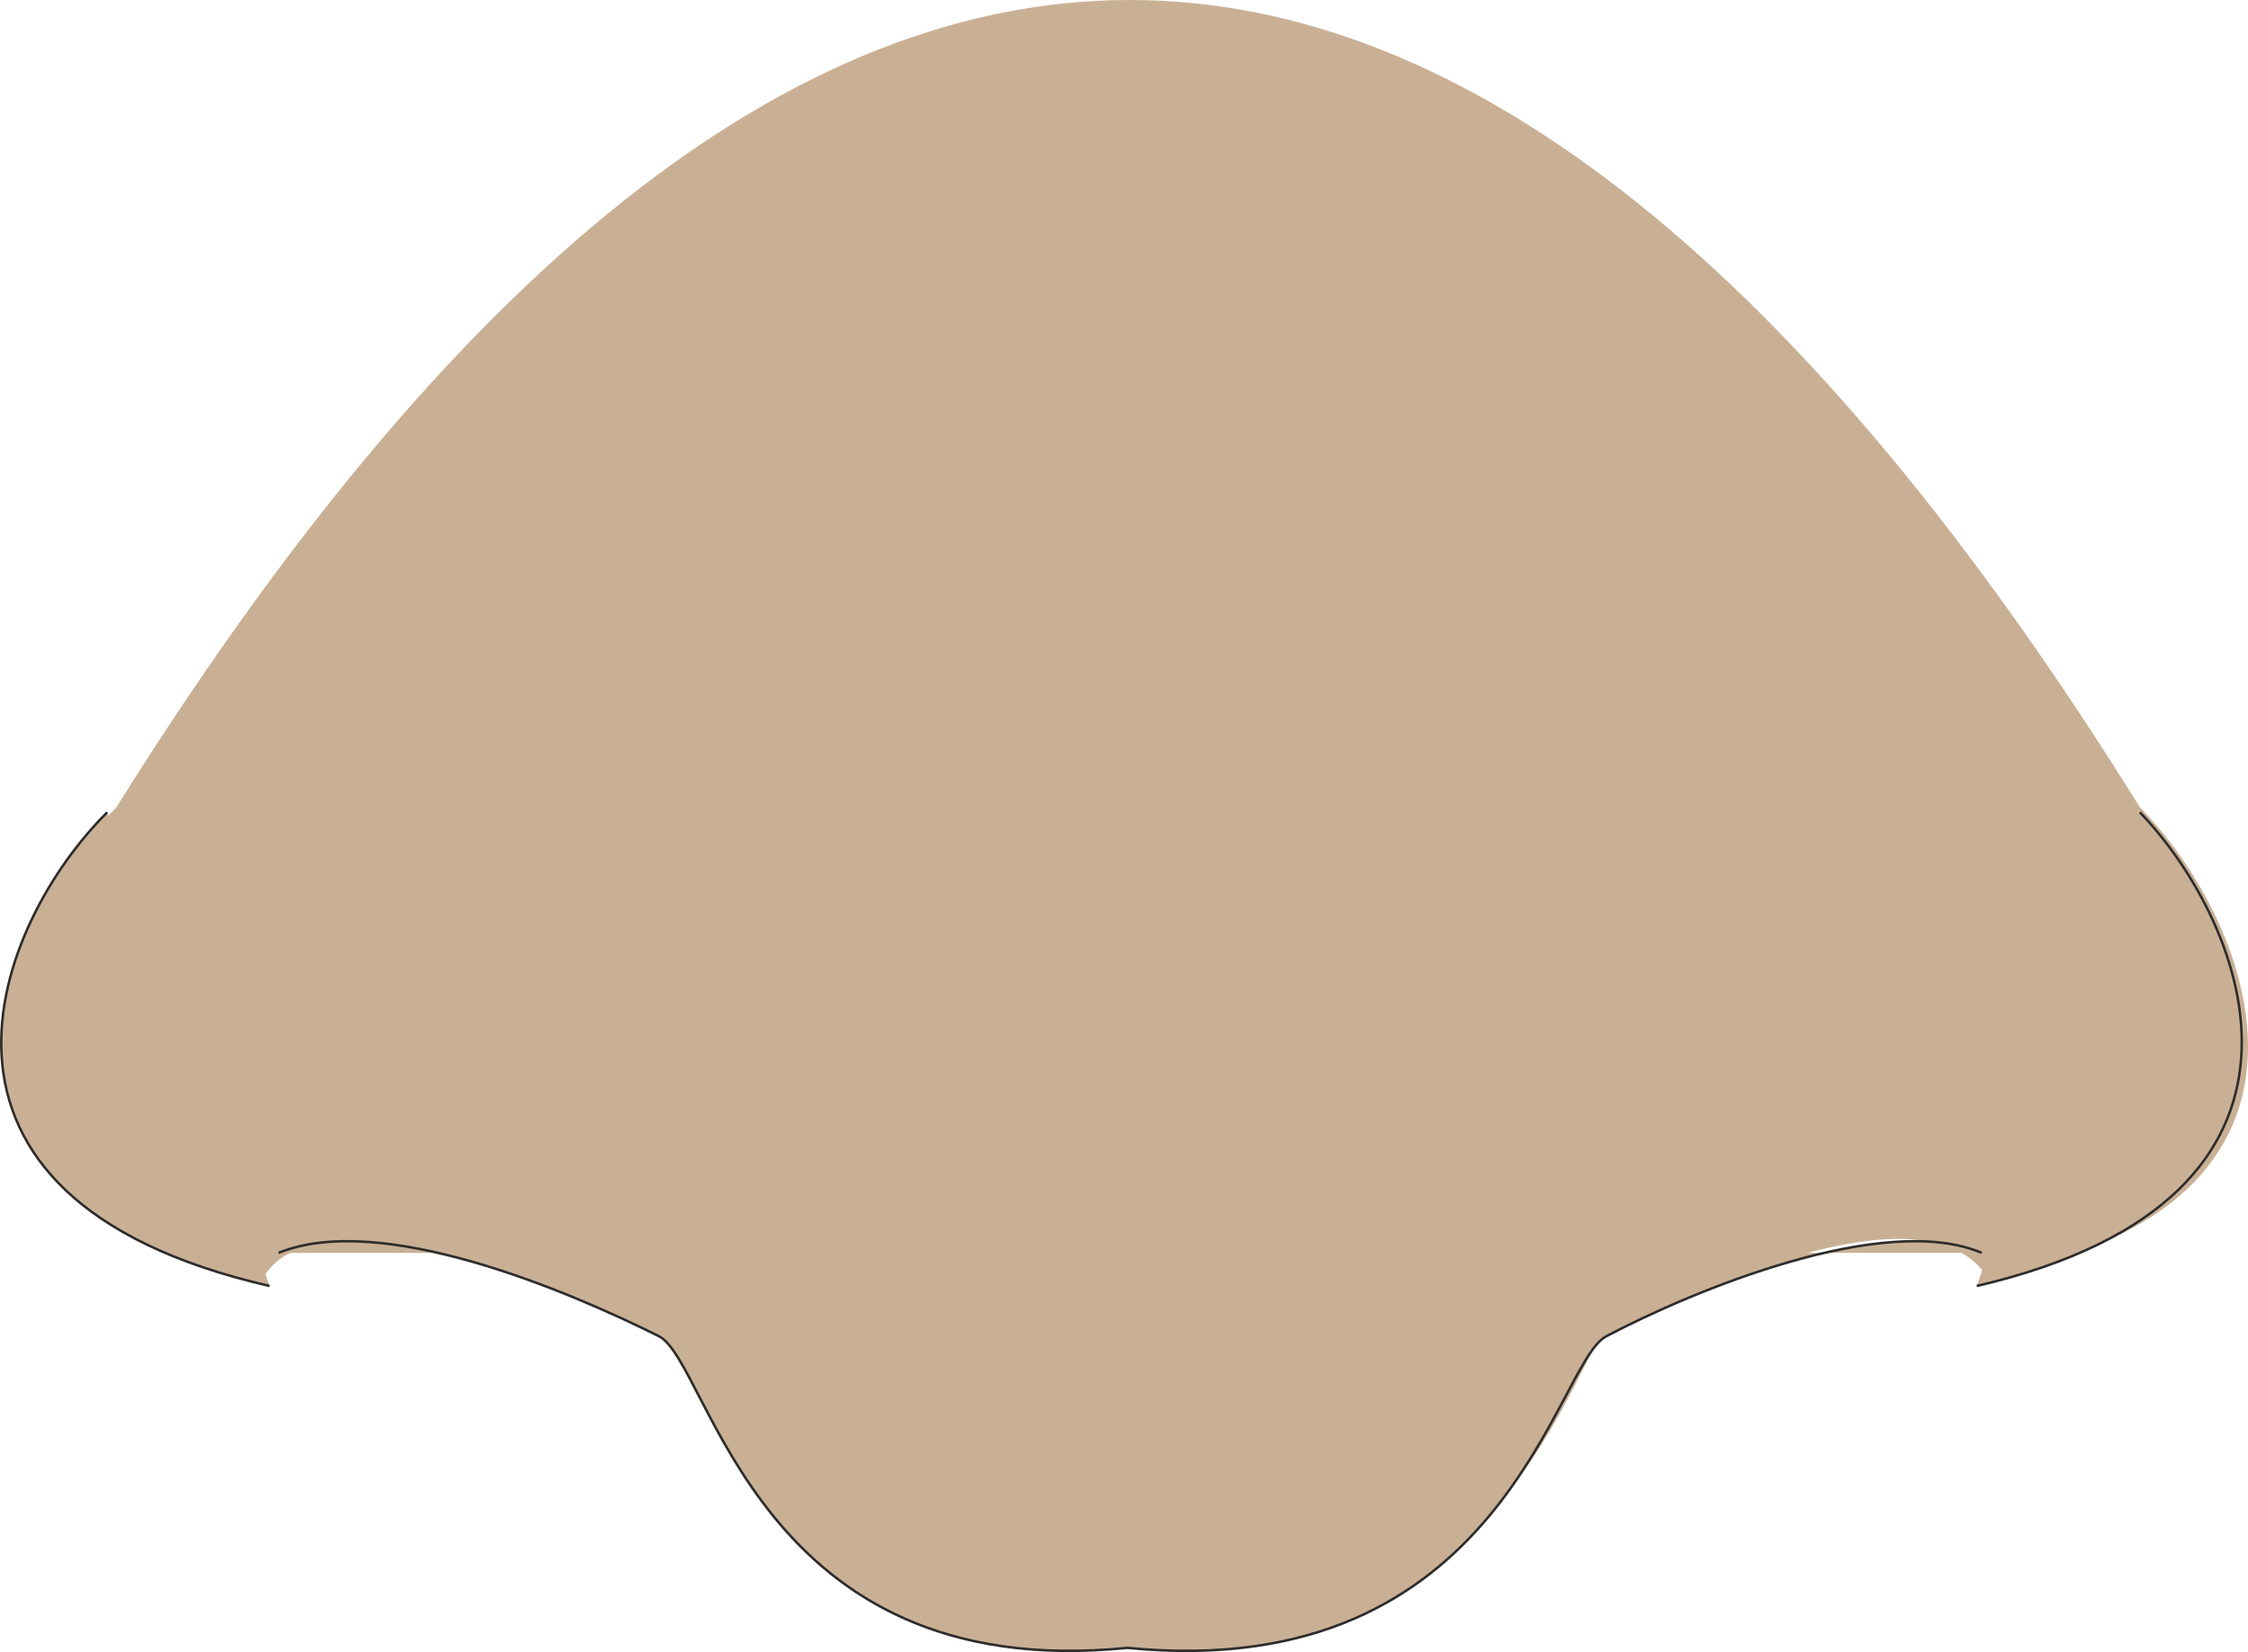 <svg xmlns="http://www.w3.org/2000/svg" width="260.643" height="191.532" viewBox="0 0 195.482 143.649"><path d="M385.838 429.585c9.648 9.72 19.8 34.704-13.32 40.752-5.688-8.424-26.64 2.016-32.76 4.464-2.808.792-8.424 29.88-41.112 27.072-32.688 2.808-38.304-25.848-41.976-27.072-6.84-2.808-29.448-12.096-33.912-4.464-33.12-6.048-22.608-31.032-12.888-40.752 58.536-93.6 117.792-93.6 175.968 0z" style="fill:#c9b095" transform="translate(-199.756 -359.385)"/><path d="M371.654 471.2c33.12-7.703 23.472-31.535 14.184-41.183m-13.752 38.303c-8.496-3.6-25.056 3.24-32.688 7.273-4.464 2.448-8.856 30.312-41.616 27.072-32.184 3.24-36.216-24.624-40.68-27.072-8.064-4.032-24.264-10.872-33.12-7.272m-.792 2.879c-33.552-7.703-23.832-31.535-14.112-41.183" style="fill:#c9b095;stroke:#2d2c2b;stroke-width:.216;stroke-miterlimit:10.433" transform="translate(-199.756 -359.385)"/></svg>
